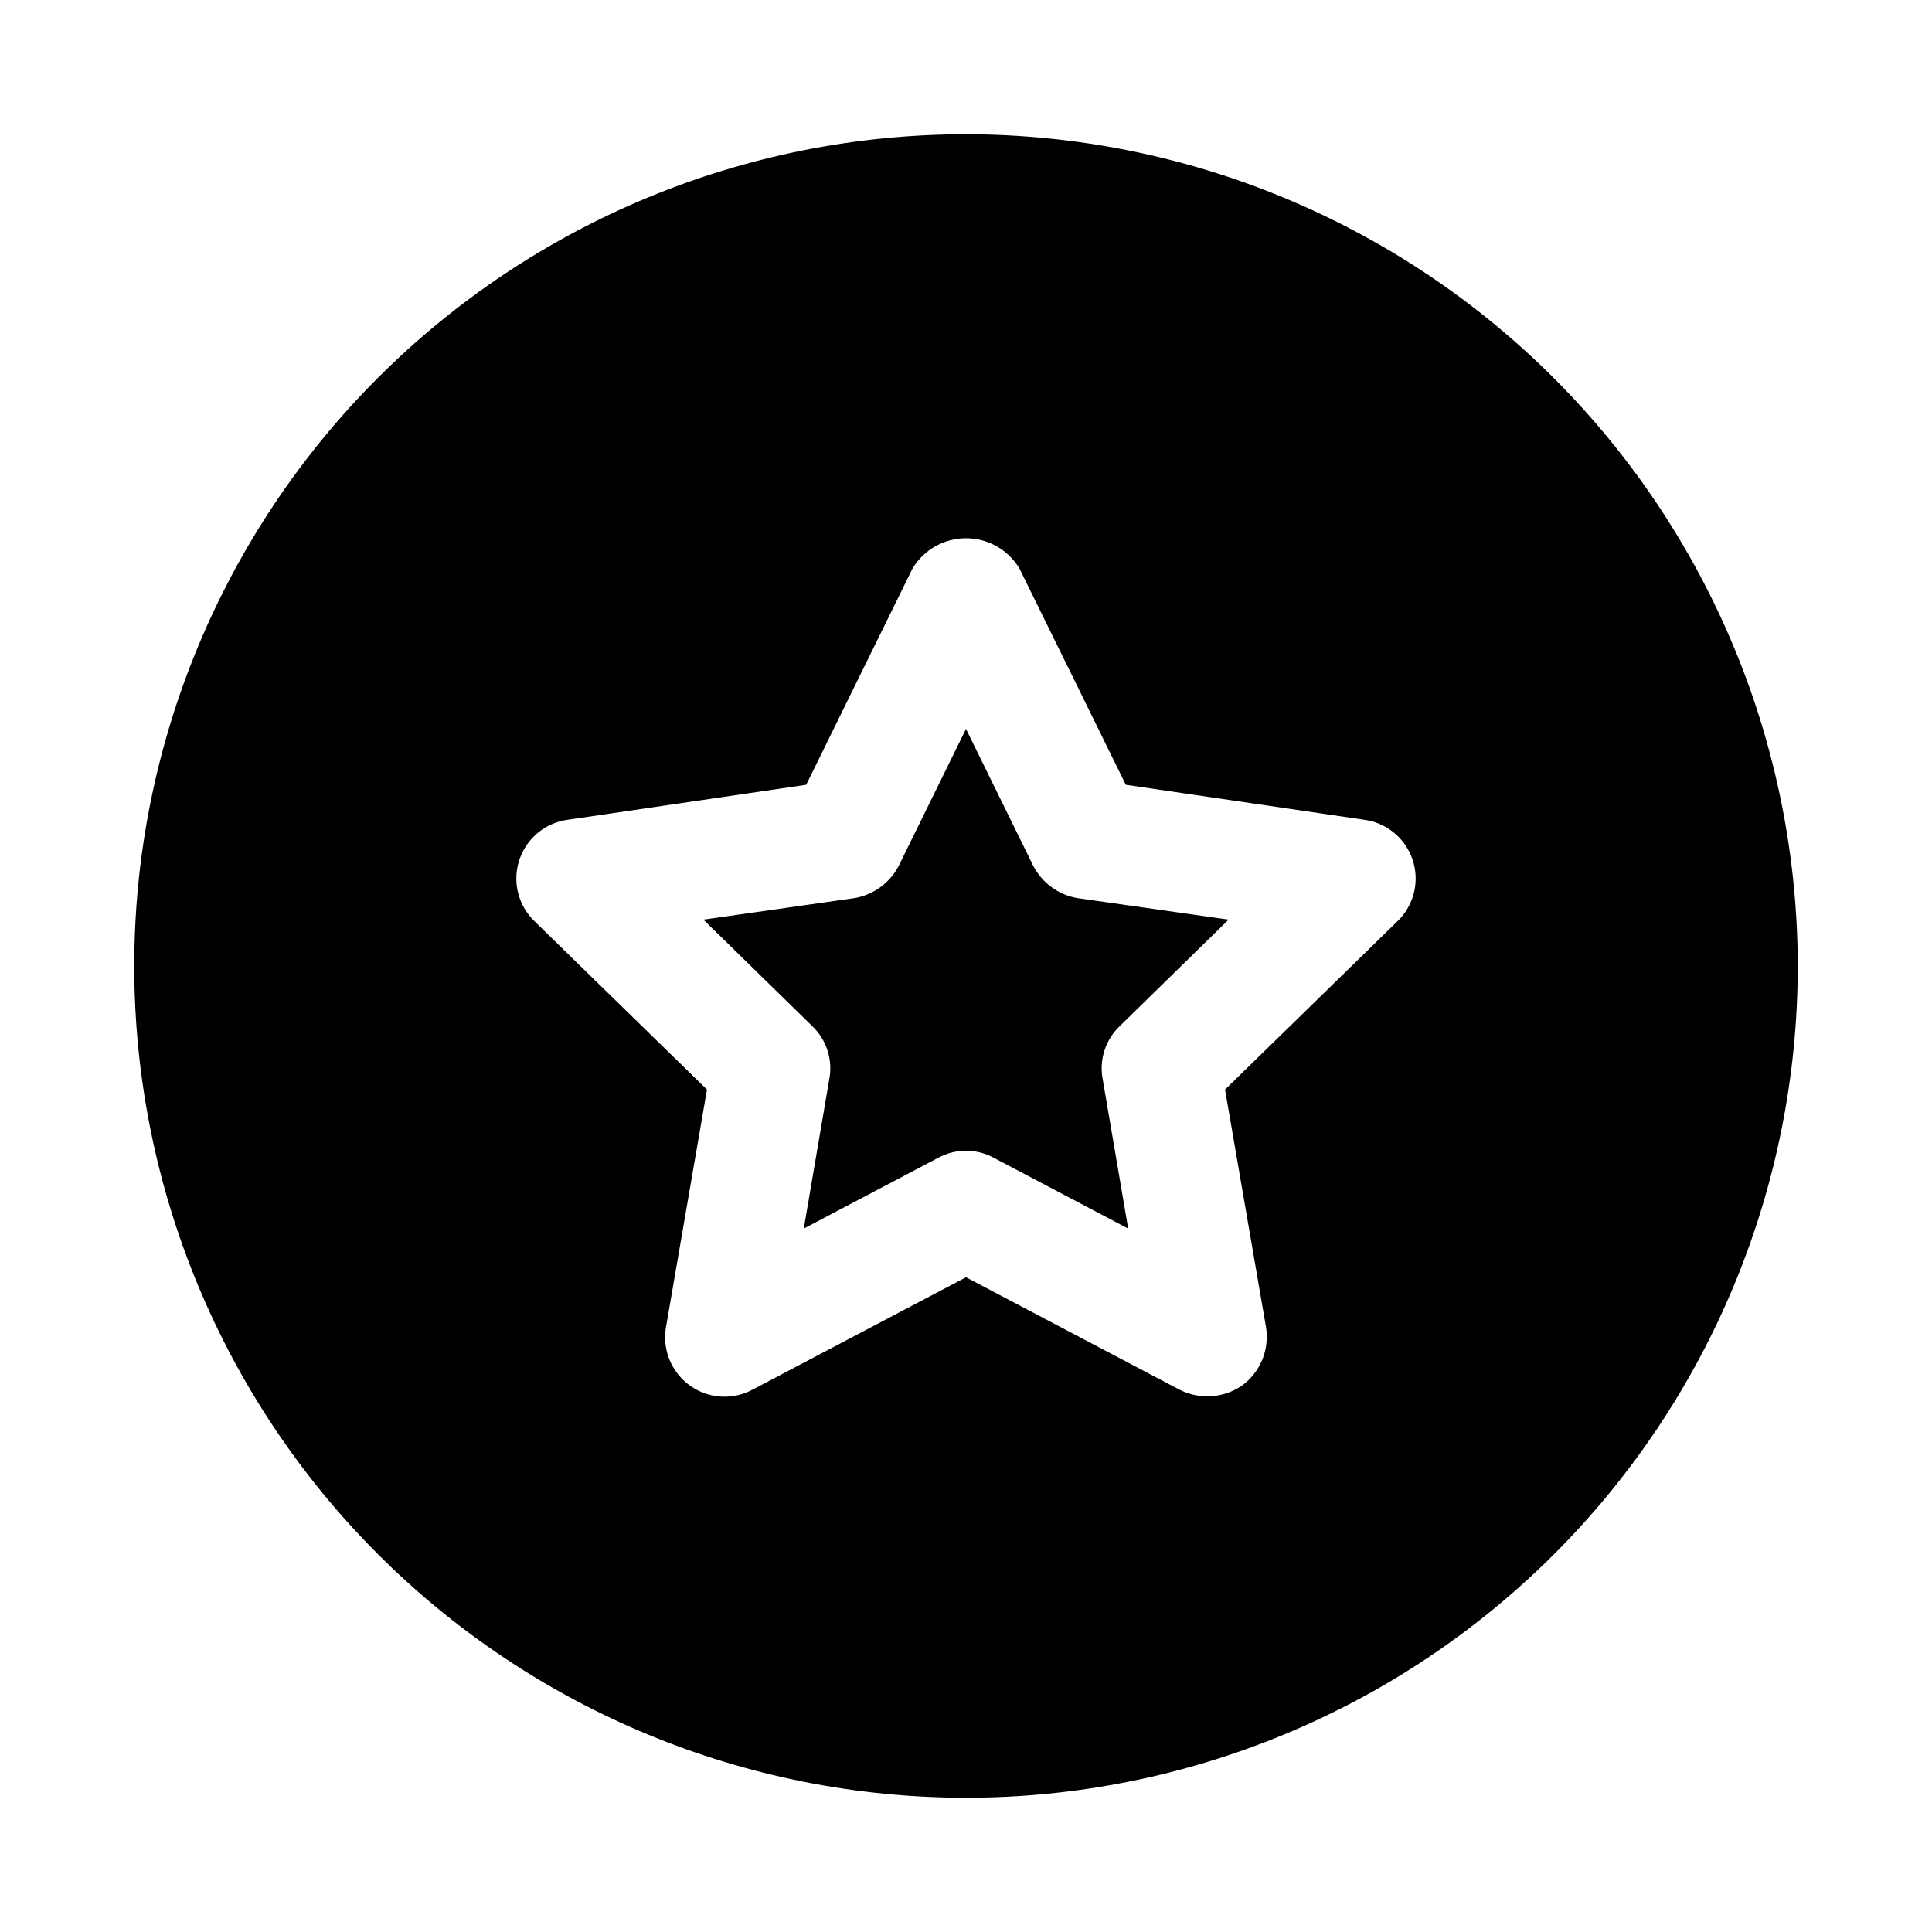 <?xml version="1.0" encoding="UTF-8"?>
<!-- Uploaded to: ICON Repo, www.iconrepo.com, Generator: ICON Repo Mixer Tools -->
<svg fill="#000000" width="800px" height="800px" version="1.1" viewBox="144 144 512 512" xmlns="http://www.w3.org/2000/svg">
 <path d="m400 179.58c-58.461 0-114.52 23.223-155.86 64.559s-64.559 97.398-64.559 155.86c0 58.457 23.223 114.52 64.559 155.86 41.336 41.336 97.398 64.559 155.86 64.559 58.457 0 114.52-23.223 155.86-64.559 41.336-41.336 64.559-97.398 64.559-155.86-0.062-58.441-23.305-114.46-64.629-155.79-41.32-41.32-97.348-64.566-155.79-64.629zm114.46 208.45-45.816 44.715 10.863 62.977v-0.004c0.465 2.902 0.121 5.875-0.988 8.598-1.109 2.719-2.949 5.082-5.312 6.832-2.418 1.68-5.25 2.672-8.191 2.863-2.938 0.195-5.875-0.414-8.496-1.762l-56.52-29.758-56.52 29.758h-0.004c-3.481 1.879-7.543 2.375-11.379 1.391-3.832-0.98-7.156-3.371-9.305-6.691-2.152-3.32-2.973-7.332-2.301-11.23l10.863-62.977-45.816-44.715c-2.805-2.75-4.473-6.457-4.68-10.379-0.207-3.926 1.062-7.785 3.562-10.816 2.5-3.035 6.043-5.019 9.934-5.566l63.293-9.289 28.18-57.309c2.984-4.981 8.363-8.031 14.172-8.031 5.805 0 11.184 3.051 14.168 8.031l28.184 57.309 63.293 9.289h-0.004c3.891 0.547 7.438 2.531 9.934 5.566 2.5 3.031 3.769 6.891 3.566 10.816-0.207 3.922-1.879 7.629-4.684 10.379zm-84.703-5.984 39.832 5.668-28.812 28.184v-0.004c-3.793 3.602-5.512 8.871-4.566 14.016l6.769 39.676-35.582-18.734v-0.004c-4.613-2.519-10.188-2.519-14.801 0l-35.582 18.734 6.769-39.676 0.004 0.004c0.941-5.144-0.777-10.414-4.566-14.016l-28.812-28.184 39.832-5.668v0.004c5.144-0.809 9.59-4.027 11.965-8.66l17.793-36.211 17.789 36.211c2.375 4.633 6.82 7.852 11.965 8.66z"/>
</svg>